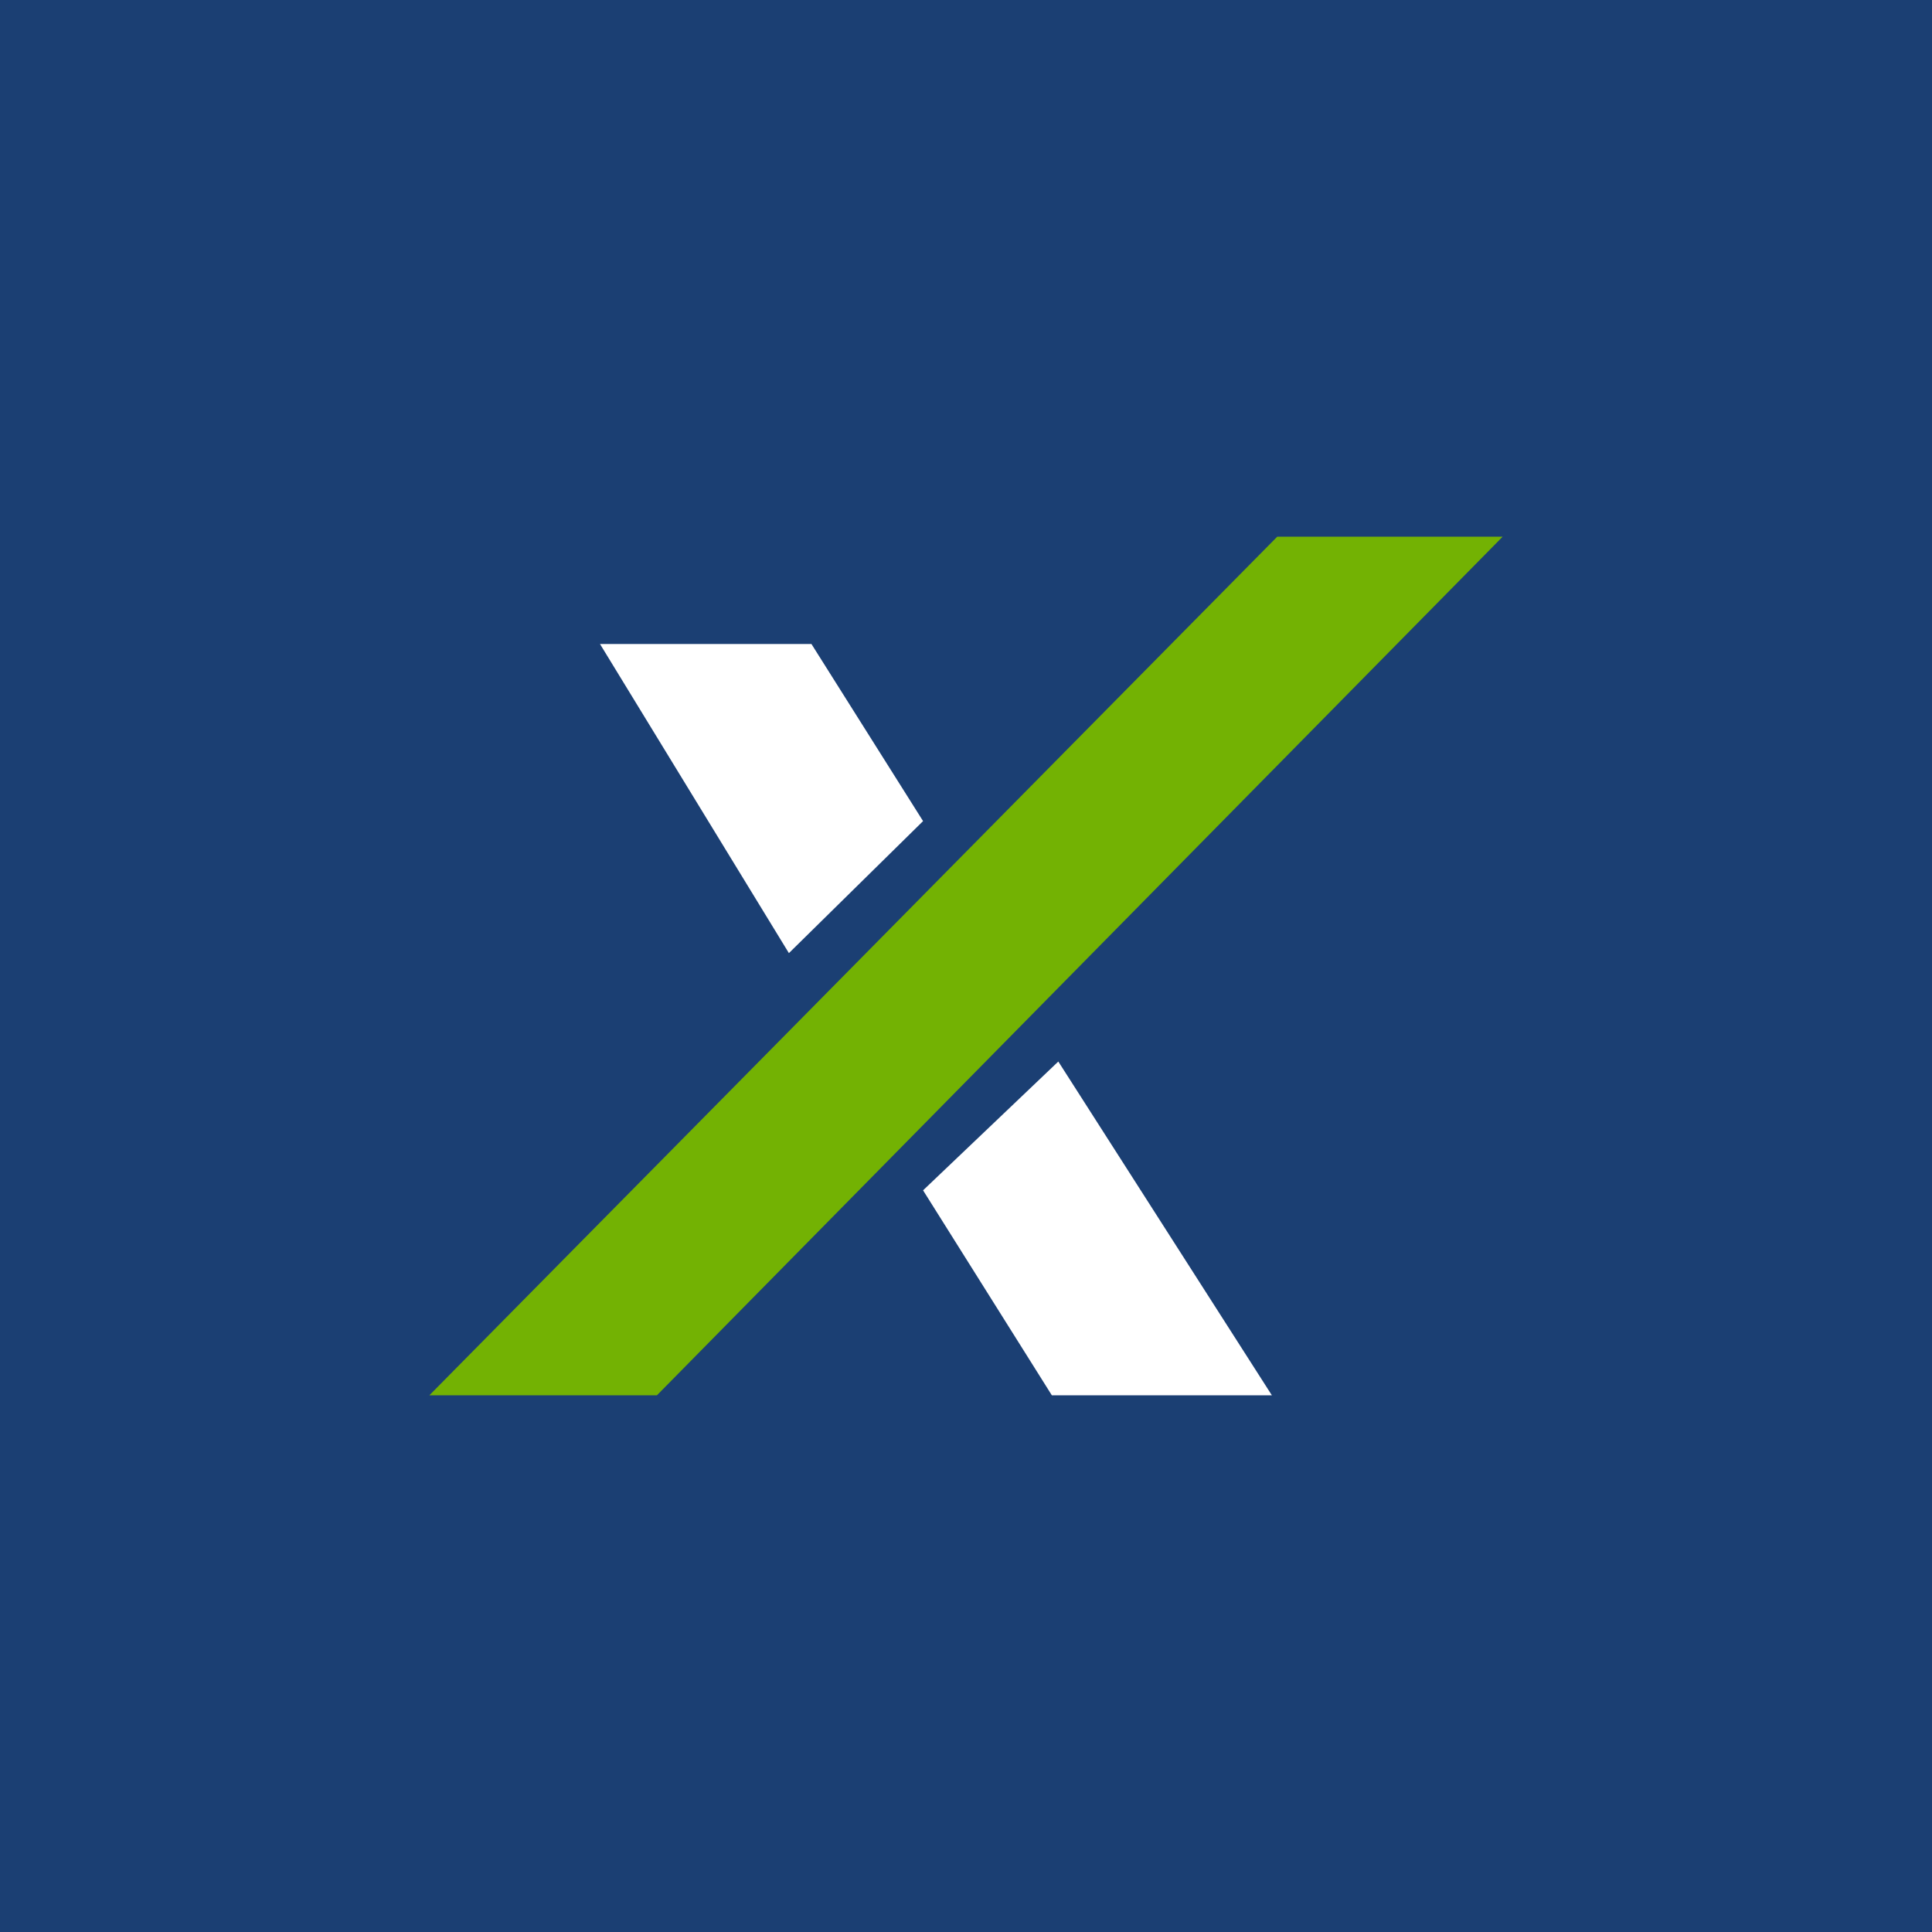 <!-- by TradingView --><svg width="18" height="18" viewBox="0 0 18 18" xmlns="http://www.w3.org/2000/svg"><path fill="#1B3F73" d="M0 0h18v18H0z"/><path d="M7.56 6H5.59l1.76 2.88L8.6 7.65 7.56 6ZM11.85 13 9.86 9.89l-1.26 1.2L9.8 13h2.06Z" fill="#fff"/><path d="M11.9 5H14l-7.88 8H4l7.9-8Z" fill="#73B203"/></svg>